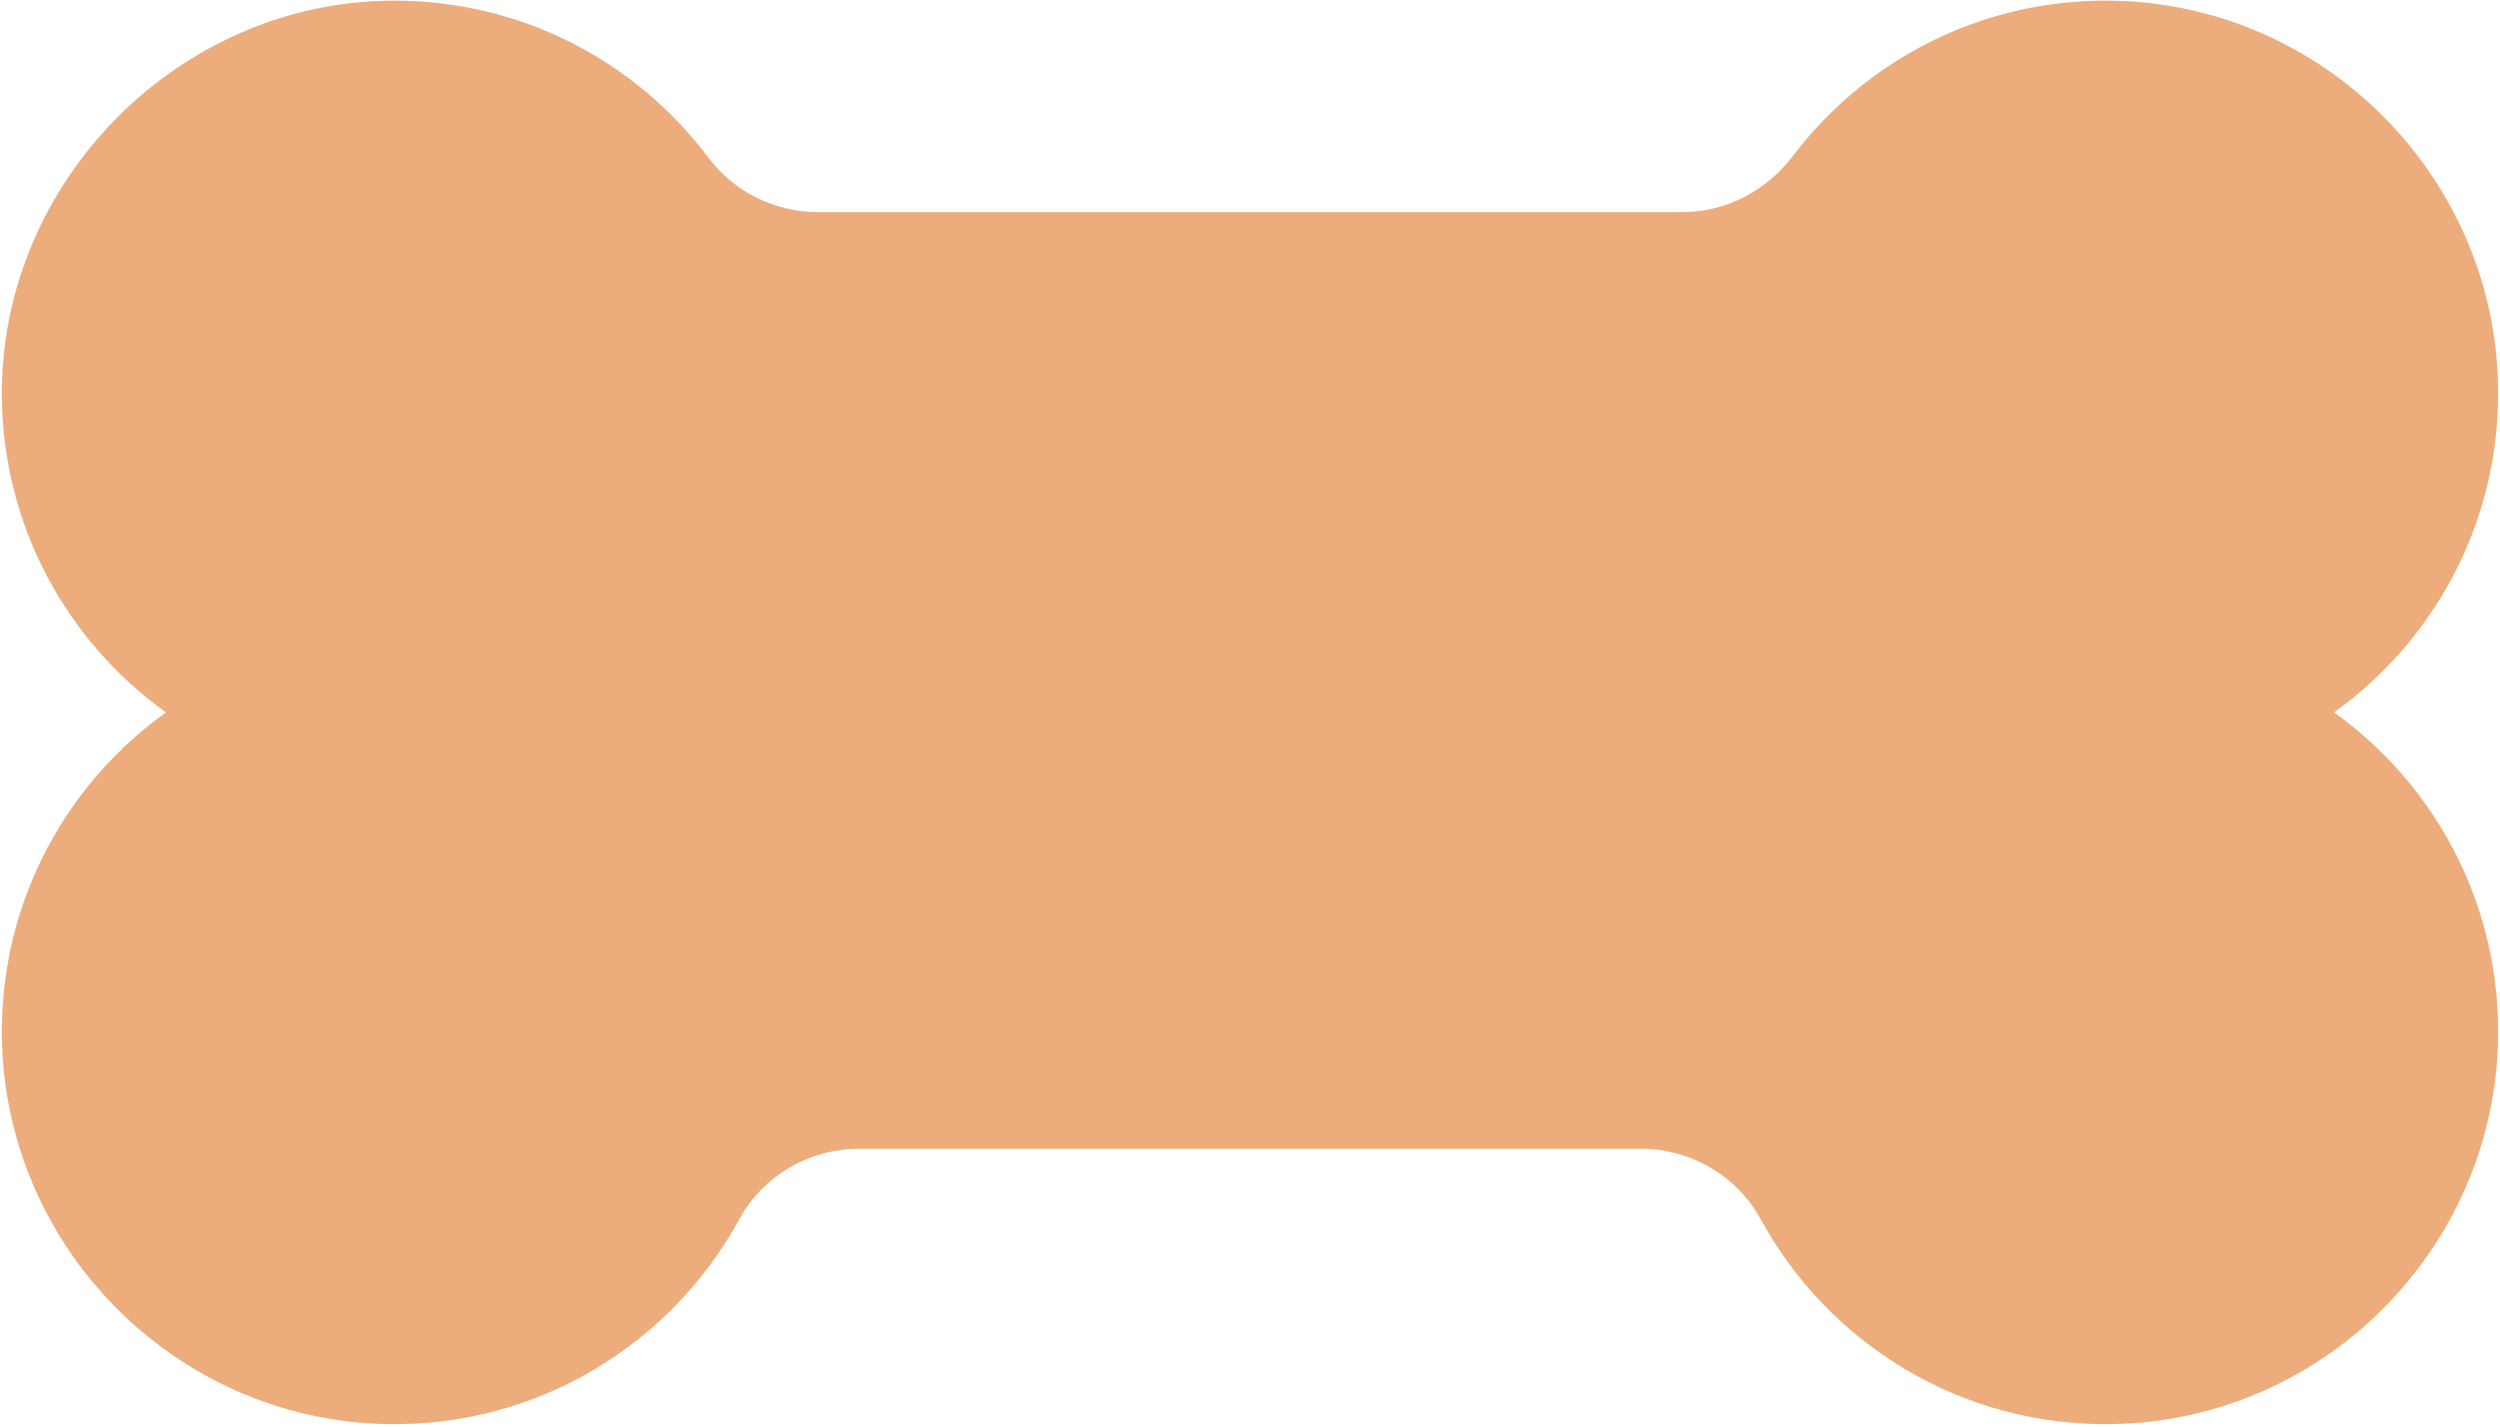 <?xml version="1.0" encoding="UTF-8" standalone="no"?><svg xmlns="http://www.w3.org/2000/svg" xmlns:xlink="http://www.w3.org/1999/xlink" fill="#000000" height="439.3" preserveAspectRatio="xMidYMid meet" version="1" viewBox="47.2 212.7 769.6 439.3" width="769.6" zoomAndPan="magnify"><g id="change1_1"><path d="M765.724,432c30.313-21.736,50.156-57.146,50.499-97.211 c0.57-66.616-53.652-121.588-120.27-121.893c-39.585-0.181-74.771,18.675-96.939,47.938 c-8.111,10.707-20.618,17.177-34.05,17.177H299.037c-13.246,0-25.779-6.161-33.732-16.755 c-22.149-29.504-57.482-48.543-97.258-48.36c-65.987,0.302-120.834,55.908-120.27,121.894 c0.343,40.065,20.186,75.475,50.499,97.211c-30.353,21.765-50.209,57.24-50.5,97.37 c-0.478,65.88,52.565,120.434,118.434,121.713c46.813,0.909,87.704-24.809,108.555-63.03 c7.354-13.48,21.624-21.729,36.979-21.729h240.511c15.355,0,29.625,8.249,36.979,21.729 c20.851,38.222,61.742,63.939,108.554,63.03c65.869-1.279,118.912-55.831,118.435-121.71 C815.933,489.241,796.077,453.765,765.724,432z" fill="#edac7c"/></g></svg>